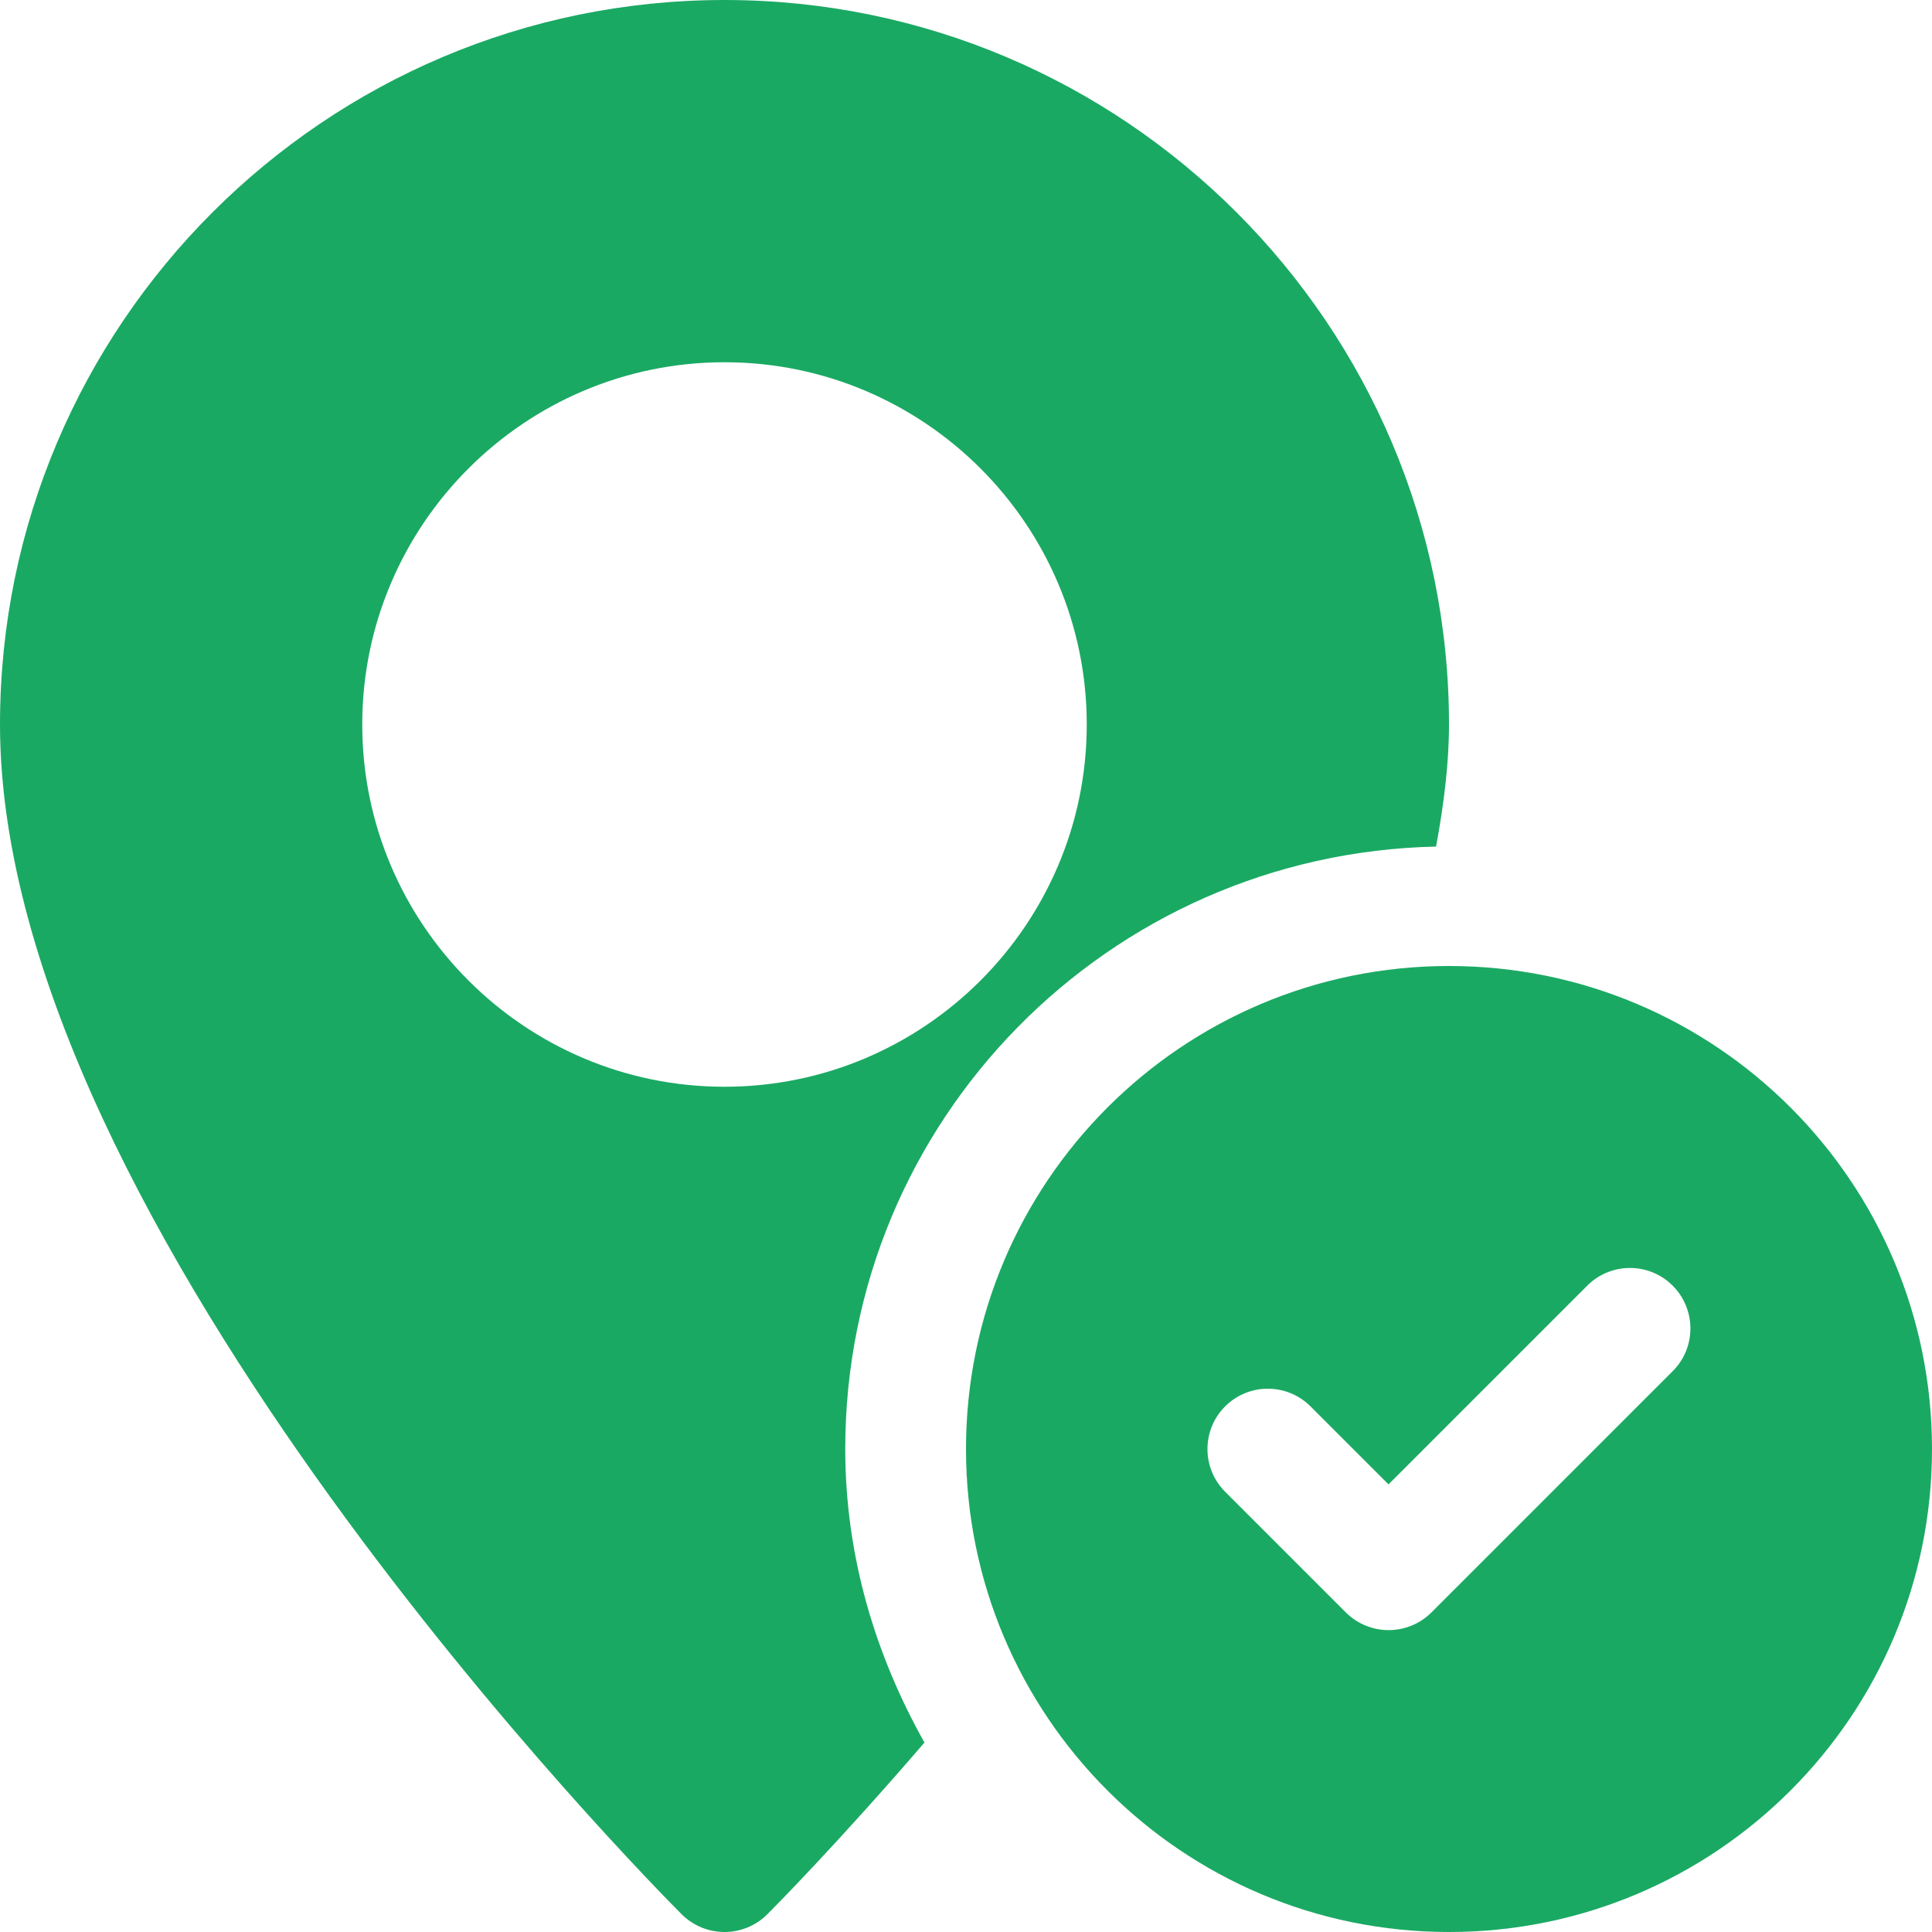 <svg xmlns="http://www.w3.org/2000/svg" xmlns:xlink="http://www.w3.org/1999/xlink" width="500" zoomAndPan="magnify" viewBox="0 0 375 375" height="500" preserveAspectRatio="xMidYMid meet" version="1.0"><path fill="#1aa963" d="M 278.742 164.32 C 280.219 156.281 281.25 148.336 281.25 140.625 C 281.25 63.07 218.18 0 140.625 0 C 63.07 0 0 63.07 0 140.625 C 0 238.102 126.938 366.164 132.328 371.578 C 134.625 373.852 137.625 375 140.625 375 C 143.625 375 146.625 373.852 148.922 371.578 C 150.516 369.984 162.938 357.398 179.438 338.227 C 169.922 321.281 164.062 302.039 164.062 281.25 C 164.062 217.383 215.203 165.68 278.742 164.32 Z M 140.625 210.938 C 101.859 210.938 70.312 179.391 70.312 140.625 C 70.312 101.859 101.859 70.312 140.625 70.312 C 179.391 70.312 210.938 101.859 210.938 140.625 C 210.938 179.391 179.391 210.938 140.625 210.938 Z M 140.625 210.938 " fill-opacity="1" fill-rule="nonzero"/><path fill="#1aa963" d="M 281.25 187.5 C 229.477 187.5 187.5 229.477 187.5 281.25 C 187.5 333.023 229.477 375 281.25 375 C 333.023 375 375 333.023 375 281.25 C 375 229.477 333.023 187.5 281.25 187.5 Z M 324.703 266.109 L 277.828 312.984 C 275.531 315.258 272.531 316.406 269.531 316.406 C 266.531 316.406 263.531 315.258 261.234 312.984 L 237.797 289.547 C 233.227 284.977 233.227 277.547 237.797 272.977 C 242.367 268.406 249.797 268.406 254.367 272.977 L 269.508 288.117 L 308.086 249.539 C 312.656 244.969 320.086 244.969 324.656 249.539 C 329.227 254.109 329.273 261.516 324.703 266.109 Z M 324.703 266.109 " fill-opacity="1" fill-rule="nonzero"/></svg>